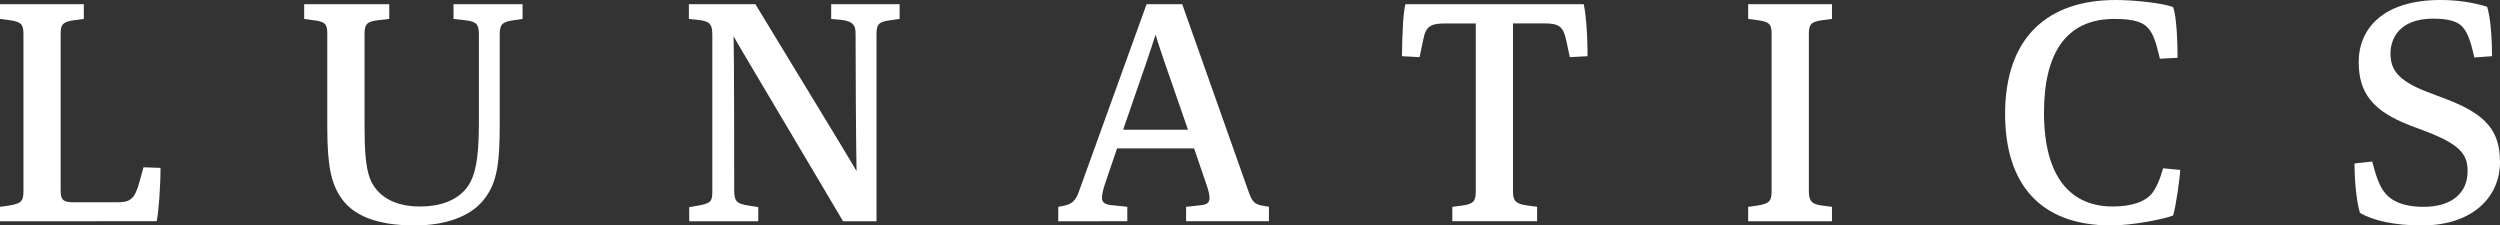 <?xml version="1.0" encoding="utf-8"?>
<!-- Generator: Adobe Illustrator 27.2.0, SVG Export Plug-In . SVG Version: 6.00 Build 0)  -->
<svg version="1.1" id="Livello_1" xmlns="http://www.w3.org/2000/svg" xmlns:xlink="http://www.w3.org/1999/xlink" x="0px" y="0px"
	 viewBox="0 0 443.58 40" style="enable-background:new 0 0 443.58 40;" xml:space="preserve">
<rect x="0" y="0" width="443.58" height="40" fill="#333333" stroke="none"/>
<style type="text/css">
	.st0{clip-path:url(#SVGID_00000177467618649517122400000016870478248655754379_);fill:#FFFFFF;}
	.st1{clip-path:url(#SVGID_00000073717759758841511170000001235556713895676291_);fill:#FFFFFF;}
	.st2{clip-path:url(#SVGID_00000108996093555708948980000014996941590268244378_);fill:#FFFFFF;}
	.st3{clip-path:url(#SVGID_00000175301516869345766550000012619480118805500854_);fill:#FFFFFF;}
	.st4{clip-path:url(#SVGID_00000085958068093342236450000004199047659294596004_);fill:#FFFFFF;}
	.st5{clip-path:url(#SVGID_00000013183423040919893080000016394072244596808089_);fill:#FFFFFF;}
	.st6{clip-path:url(#SVGID_00000177456021342167357750000002945116460782201535_);fill:#FFFFFF;}
	.st7{clip-path:url(#SVGID_00000066514784285411973290000013519021014334561165_);fill:#FFFFFF;}
</style>
<g>
	<g>
		<defs>
			<rect id="SVGID_1_" y="0" width="443.58" height="40"/>
		</defs>
		<clipPath id="SVGID_00000041267225834245453960000017614081045841671348_">
			<use xlink:href="#SVGID_1_"  style="overflow:visible;"/>
		</clipPath>
		<path style="clip-path:url(#SVGID_00000041267225834245453960000017614081045841671348_);fill:#FFFFFF;" d="M0,39.26V36.7
			l1.6-0.23c2.11-0.34,2.56-0.74,2.56-2.51V6.04c0-1.71-0.4-2.16-2.39-2.45L0,3.36V0.74h14.87v2.62L13.1,3.59
			c-1.94,0.28-2.34,0.74-2.34,2.39v27.69c0,1.65,0.28,2.22,2.22,2.22h7.92c2.16,0,3.02-0.57,3.82-3.53l0.74-2.68l3.02,0.11
			c0,3.3-0.34,7.98-0.68,9.46L0,39.26L0,39.26z"/>
	</g>
	<g>
		<defs>
			<rect id="SVGID_00000142891248506804169200000001674282607917774490_" y="0" width="443.58" height="40"/>
		</defs>
		<clipPath id="SVGID_00000160882803445513204640000006588987411380349333_">
			<use xlink:href="#SVGID_00000142891248506804169200000001674282607917774490_"  style="overflow:visible;"/>
		</clipPath>
		<path style="clip-path:url(#SVGID_00000160882803445513204640000006588987411380349333_);fill:#FFFFFF;" d="M53.97,0.74h15.1v2.62
			l-2.05,0.23c-1.94,0.23-2.34,0.74-2.34,2.45v15.95c0,4.44,0.17,7.64,0.97,9.69c1.14,2.91,4.05,4.96,8.83,4.96
			c4.62,0,7.52-1.71,8.89-4.16s1.6-6.27,1.6-11.05V6.1c0-1.77-0.4-2.28-2.45-2.51l-2.05-0.23V0.74h12.25v2.62l-1.6,0.23
			c-1.94,0.29-2.45,0.68-2.45,2.45v15.78c0,7.24-0.46,10.6-2.79,13.56c-2.4,3.08-6.9,4.62-12.31,4.62c-6.95,0-11-1.88-13.05-4.9
			c-1.71-2.51-2.45-5.47-2.45-12.54V5.98c0-1.71-0.4-2.16-2.45-2.39l-1.65-0.23C53.97,3.36,53.97,0.74,53.97,0.74z"/>
	</g>
	<g>
		<defs>
			<rect id="SVGID_00000067222229436455384670000014593060031203448767_" y="0" width="443.58" height="40"/>
		</defs>
		<clipPath id="SVGID_00000133500019966312452940000003988254381853970576_">
			<use xlink:href="#SVGID_00000067222229436455384670000014593060031203448767_"  style="overflow:visible;"/>
		</clipPath>
		<path style="clip-path:url(#SVGID_00000133500019966312452940000003988254381853970576_);fill:#FFFFFF;" d="M122.29,39.26v-2.51
			l1.65-0.28c2.22-0.4,2.45-0.8,2.45-2.51V6.15c0-1.99-0.57-2.39-2.51-2.62l-1.65-0.17V0.74h11.8
			c15.78,25.93,17.15,28.21,17.95,29.63c-0.11-6.27-0.17-17.72-0.17-24.1c0-0.97-0.06-1.54-0.46-1.94c-0.34-0.4-0.97-0.68-2.05-0.8
			l-1.82-0.17V0.74h12.14v2.62l-1.65,0.23c-2.11,0.28-2.45,0.74-2.45,2.51v33.16h-5.93c-17.32-29.23-18.75-31.57-19.43-32.82
			c0.11,4.05,0.11,21.31,0.11,26.95c0,0.85,0,1.65,0.34,2.16s0.97,0.74,2.45,0.97l1.48,0.23v2.51H122.29z"/>
	</g>
	<g>
		<defs>
			<rect id="SVGID_00000040554149728041005290000001569445212531683752_" y="0" width="443.58" height="40"/>
		</defs>
		<clipPath id="SVGID_00000036234469890916278100000017650972208236481718_">
			<use xlink:href="#SVGID_00000040554149728041005290000001569445212531683752_"  style="overflow:visible;"/>
		</clipPath>
		<path style="clip-path:url(#SVGID_00000036234469890916278100000017650972208236481718_);fill:#FFFFFF;" d="M210.79,23.02
			c-3.82-10.94-5.13-14.76-5.76-16.87c-0.68,2.17-1.88,5.76-5.75,16.87H210.79z M187.77,39.26V36.7l1.14-0.23
			c1.2-0.28,1.94-0.8,2.51-2.45l12.02-33.28h6.32l11.8,33.33c0.57,1.65,1.08,2.17,2.28,2.39l1.31,0.23v2.56h-14.7V36.7l2.51-0.28
			c1.25-0.11,1.65-0.46,1.65-1.31c0-0.51-0.17-1.25-0.46-2.11l-2.28-6.67H198.2l-2.22,6.55c-0.29,0.91-0.46,1.71-0.46,2.22
			c0,0.8,0.51,1.2,1.77,1.31l2.73,0.28v2.56L187.77,39.26L187.77,39.26z"/>
	</g>
	<g>
		<defs>
			<rect id="SVGID_00000018957486012671642570000005638557442870270626_" y="0" width="443.58" height="40"/>
		</defs>
		<clipPath id="SVGID_00000021824687147844508020000008238066017680568979_">
			<use xlink:href="#SVGID_00000018957486012671642570000005638557442870270626_"  style="overflow:visible;"/>
		</clipPath>
		<path style="clip-path:url(#SVGID_00000021824687147844508020000008238066017680568979_);fill:#FFFFFF;" d="M257.69,39.26V36.7
			l1.77-0.23c2-0.28,2.39-0.8,2.39-2.51V4.16h-5.41c-2.73,0-3.47,0.57-3.93,2.96l-0.63,3.02l-3.13-0.17
			c0.06-4.33,0.23-7.86,0.63-9.23H281c0.34,1.42,0.68,4.96,0.68,9.23l-3.14,0.17l-0.63-2.91c-0.51-2.45-1.2-3.08-3.88-3.08h-5.58
			v29.8c0,1.65,0.46,2.22,2.51,2.51l1.77,0.23v2.56h-15.04V39.26z"/>
	</g>
	<g>
		<defs>
			<rect id="SVGID_00000150068107198615032260000012434770489504207239_" y="0" width="443.58" height="40"/>
		</defs>
		<clipPath id="SVGID_00000013871926255601709810000009770371932620736674_">
			<use xlink:href="#SVGID_00000150068107198615032260000012434770489504207239_"  style="overflow:visible;"/>
		</clipPath>
		<path style="clip-path:url(#SVGID_00000013871926255601709810000009770371932620736674_);fill:#FFFFFF;" d="M310.18,39.26V36.7
			l1.65-0.23c2.11-0.34,2.51-0.8,2.51-2.51V5.98c0-1.65-0.4-2.11-2.39-2.39l-1.77-0.23V0.74h14.87v2.62l-1.77,0.23
			c-1.94,0.28-2.33,0.74-2.33,2.39V33.9c0,1.71,0.45,2.34,2.33,2.57l1.77,0.23v2.56C325.05,39.26,310.18,39.26,310.18,39.26z"/>
	</g>
	<g>
		<defs>
			<rect id="SVGID_00000124147501029986797940000003528805712950972034_" y="0" width="443.58" height="40"/>
		</defs>
		<clipPath id="SVGID_00000021098459252248289940000002288787921505934262_">
			<use xlink:href="#SVGID_00000124147501029986797940000003528805712950972034_"  style="overflow:visible;"/>
		</clipPath>
		<path style="clip-path:url(#SVGID_00000021098459252248289940000002288787921505934262_);fill:#FFFFFF;" d="M374.57,40
			c-12.99,0-18.8-7.81-18.8-19.77c0-13.85,7.81-20.23,19.6-20.23c3.48,0,8.43,0.57,10.2,1.25c0.68,1.71,0.8,6.89,0.8,9l-3.13,0.17
			l-0.51-1.99c-0.29-1.14-0.74-2.39-1.42-3.25c-0.91-1.2-2.51-1.82-6.16-1.82c-8.77,0-12.48,6.38-12.48,16.64
			c0,11.57,4.84,16.64,12.19,16.64c3.25,0,5.81-0.8,7.07-2.45c0.46-0.63,0.97-1.65,1.31-2.56l0.57-1.77l3.02,0.29
			c0,1.14-0.74,6.44-1.25,8.09C383.8,38.92,378.33,40,374.57,40"/>
	</g>
	<g>
		<defs>
			<rect id="SVGID_00000080929278151503679170000010633505831723541157_" y="0" width="443.58" height="40"/>
		</defs>
		<clipPath id="SVGID_00000059305605635506374520000011762926363653923214_">
			<use xlink:href="#SVGID_00000080929278151503679170000010633505831723541157_"  style="overflow:visible;"/>
		</clipPath>
		<path style="clip-path:url(#SVGID_00000059305605635506374520000011762926363653923214_);fill:#FFFFFF;" d="M420.9,28.66
			l0.51,1.82c0.62,1.99,1.31,3.88,3.25,5.02c1.54,0.91,3.42,1.2,5.36,1.2c5.13,0,7.81-2.56,7.81-6.32c0-2.62-0.91-4.5-6.67-6.78
			l-3.59-1.37c-6.61-2.56-9.06-5.75-9.06-11.23c0-5.87,4.27-11,14.53-11c2.91,0,5.64,0.4,8.26,1.2c0.57,1.82,0.86,5.24,0.86,8.77
			l-3.13,0.23l-0.4-1.65c-0.57-2.22-1.25-3.48-2.11-4.16c-1.14-0.91-3.25-1.08-4.79-1.08c-6.1,0-7.58,3.65-7.58,6.16
			c0,2.79,1.2,4.73,6.21,6.72l4.05,1.54c6.67,2.62,9.17,5.47,9.17,11.05c0,6.1-4.79,11.22-13.85,11.22c-4.9,0-8.6-0.85-11-2.22
			c-0.68-2.28-0.97-6.21-0.97-8.77L420.9,28.66z"/>
	</g>
</g>
</svg>
